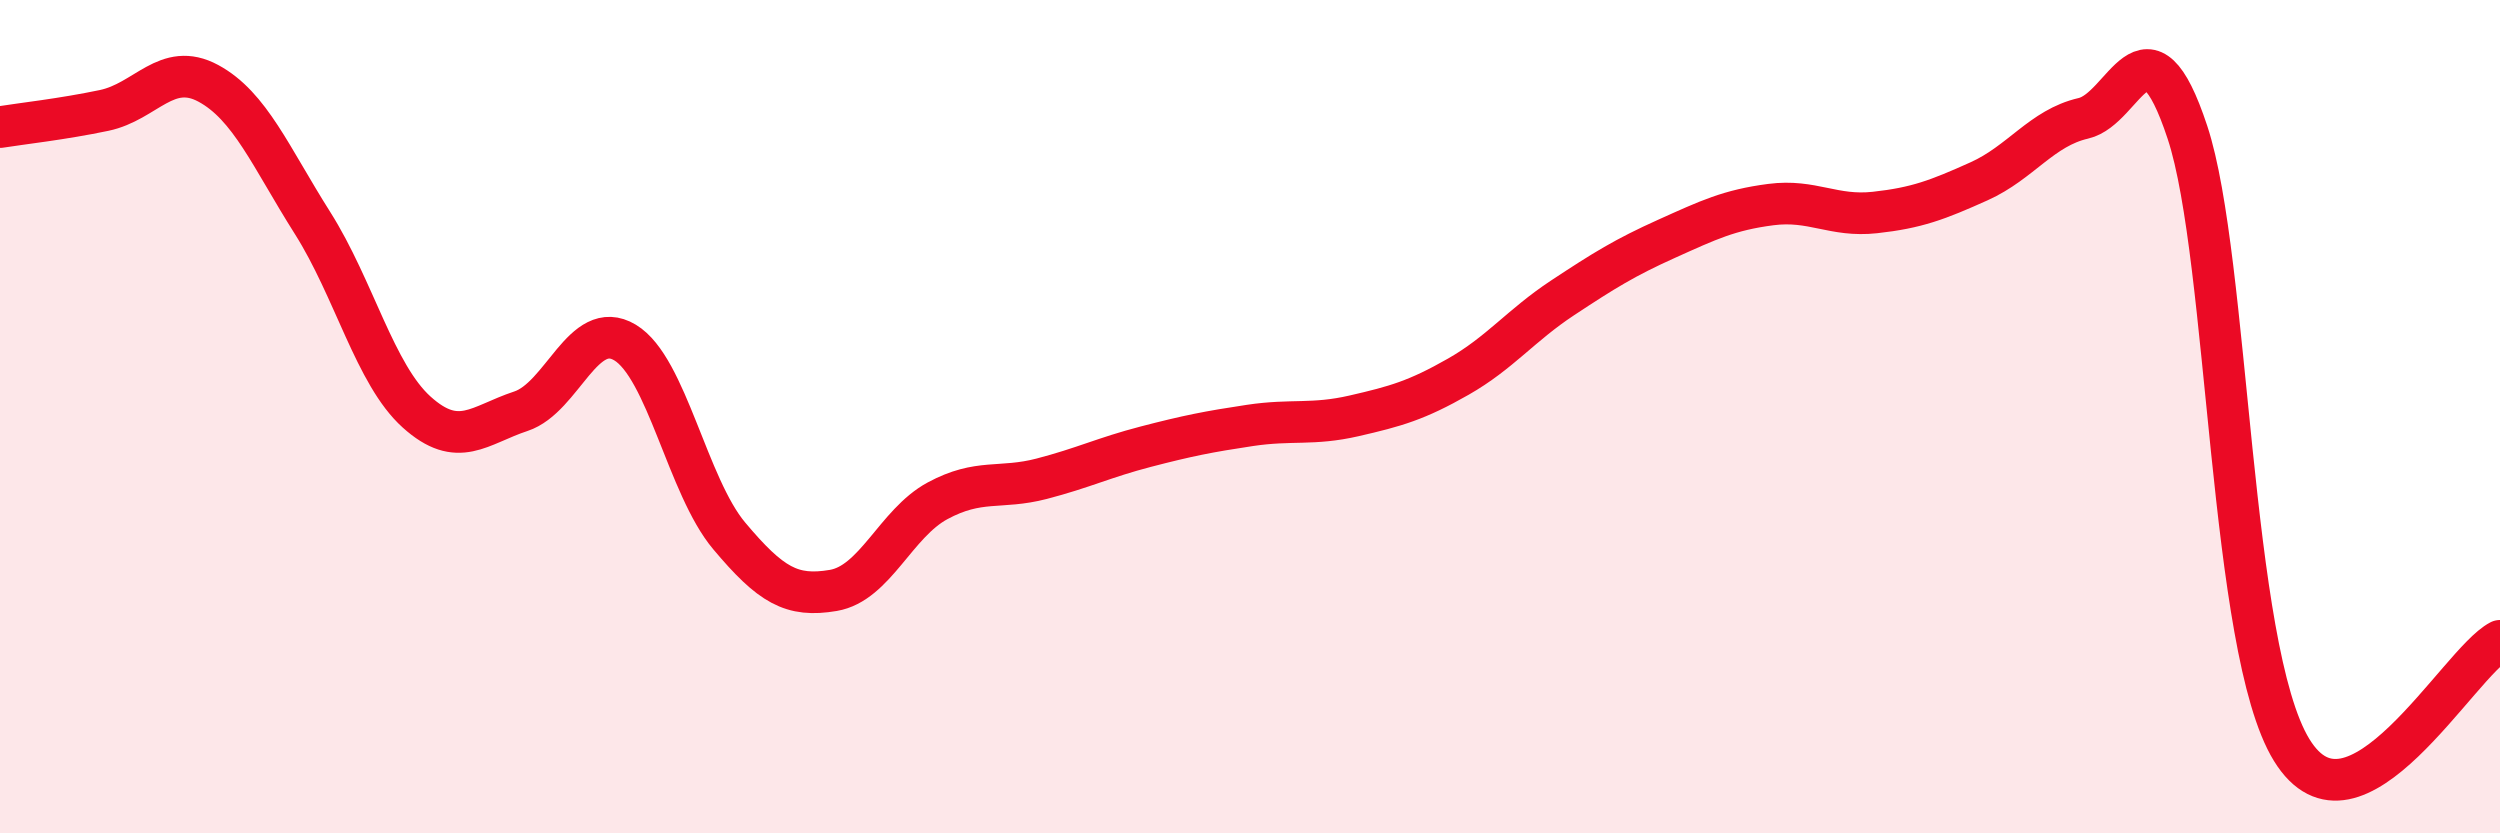 
    <svg width="60" height="20" viewBox="0 0 60 20" xmlns="http://www.w3.org/2000/svg">
      <path
        d="M 0,3.05 C 0.5,2.97 1.5,2.86 2.5,2.65 C 3.5,2.44 4,1.46 5,2 C 6,2.54 6.5,3.77 7.5,5.35 C 8.5,6.93 9,8.99 10,9.89 C 11,10.79 11.5,10.2 12.5,9.87 C 13.5,9.54 14,7.62 15,8.22 C 16,8.82 16.5,11.67 17.5,12.86 C 18.5,14.05 19,14.34 20,14.17 C 21,14 21.5,12.56 22.5,12.02 C 23.5,11.48 24,11.75 25,11.49 C 26,11.23 26.5,10.98 27.5,10.72 C 28.5,10.46 29,10.36 30,10.21 C 31,10.06 31.5,10.21 32.5,9.98 C 33.5,9.75 34,9.61 35,9.04 C 36,8.47 36.5,7.81 37.5,7.15 C 38.5,6.49 39,6.18 40,5.73 C 41,5.28 41.5,5.04 42.5,4.91 C 43.5,4.78 44,5.21 45,5.1 C 46,4.99 46.5,4.8 47.5,4.35 C 48.5,3.9 49,3.07 50,2.84 C 51,2.61 51.5,0.15 52.5,3.18 C 53.5,6.21 53.5,15.56 55,18 C 56.5,20.44 59,15.9 60,15.38L60 20L0 20Z"
        fill="#EB0A25"
        opacity="0.1"
        stroke-linecap="round"
        stroke-linejoin="round"
      />
      <path
        d="M 0,3.05 C 0.5,2.97 1.5,2.86 2.5,2.65 C 3.5,2.44 4,1.46 5,2 C 6,2.54 6.5,3.77 7.5,5.35 C 8.5,6.93 9,8.99 10,9.89 C 11,10.79 11.5,10.2 12.5,9.87 C 13.5,9.54 14,7.62 15,8.22 C 16,8.82 16.5,11.67 17.5,12.86 C 18.5,14.05 19,14.34 20,14.17 C 21,14 21.5,12.56 22.5,12.02 C 23.5,11.48 24,11.75 25,11.49 C 26,11.23 26.5,10.98 27.5,10.72 C 28.5,10.46 29,10.36 30,10.21 C 31,10.06 31.5,10.21 32.5,9.98 C 33.5,9.75 34,9.61 35,9.04 C 36,8.47 36.5,7.81 37.5,7.15 C 38.5,6.49 39,6.18 40,5.73 C 41,5.28 41.5,5.04 42.5,4.91 C 43.5,4.78 44,5.21 45,5.1 C 46,4.99 46.5,4.8 47.5,4.35 C 48.5,3.9 49,3.07 50,2.84 C 51,2.61 51.5,0.15 52.5,3.18 C 53.5,6.21 53.5,15.56 55,18 C 56.5,20.44 59,15.9 60,15.38"
        stroke="#EB0A25"
        stroke-width="1"
        fill="none"
        stroke-linecap="round"
        stroke-linejoin="round"
      />
    </svg>
  
